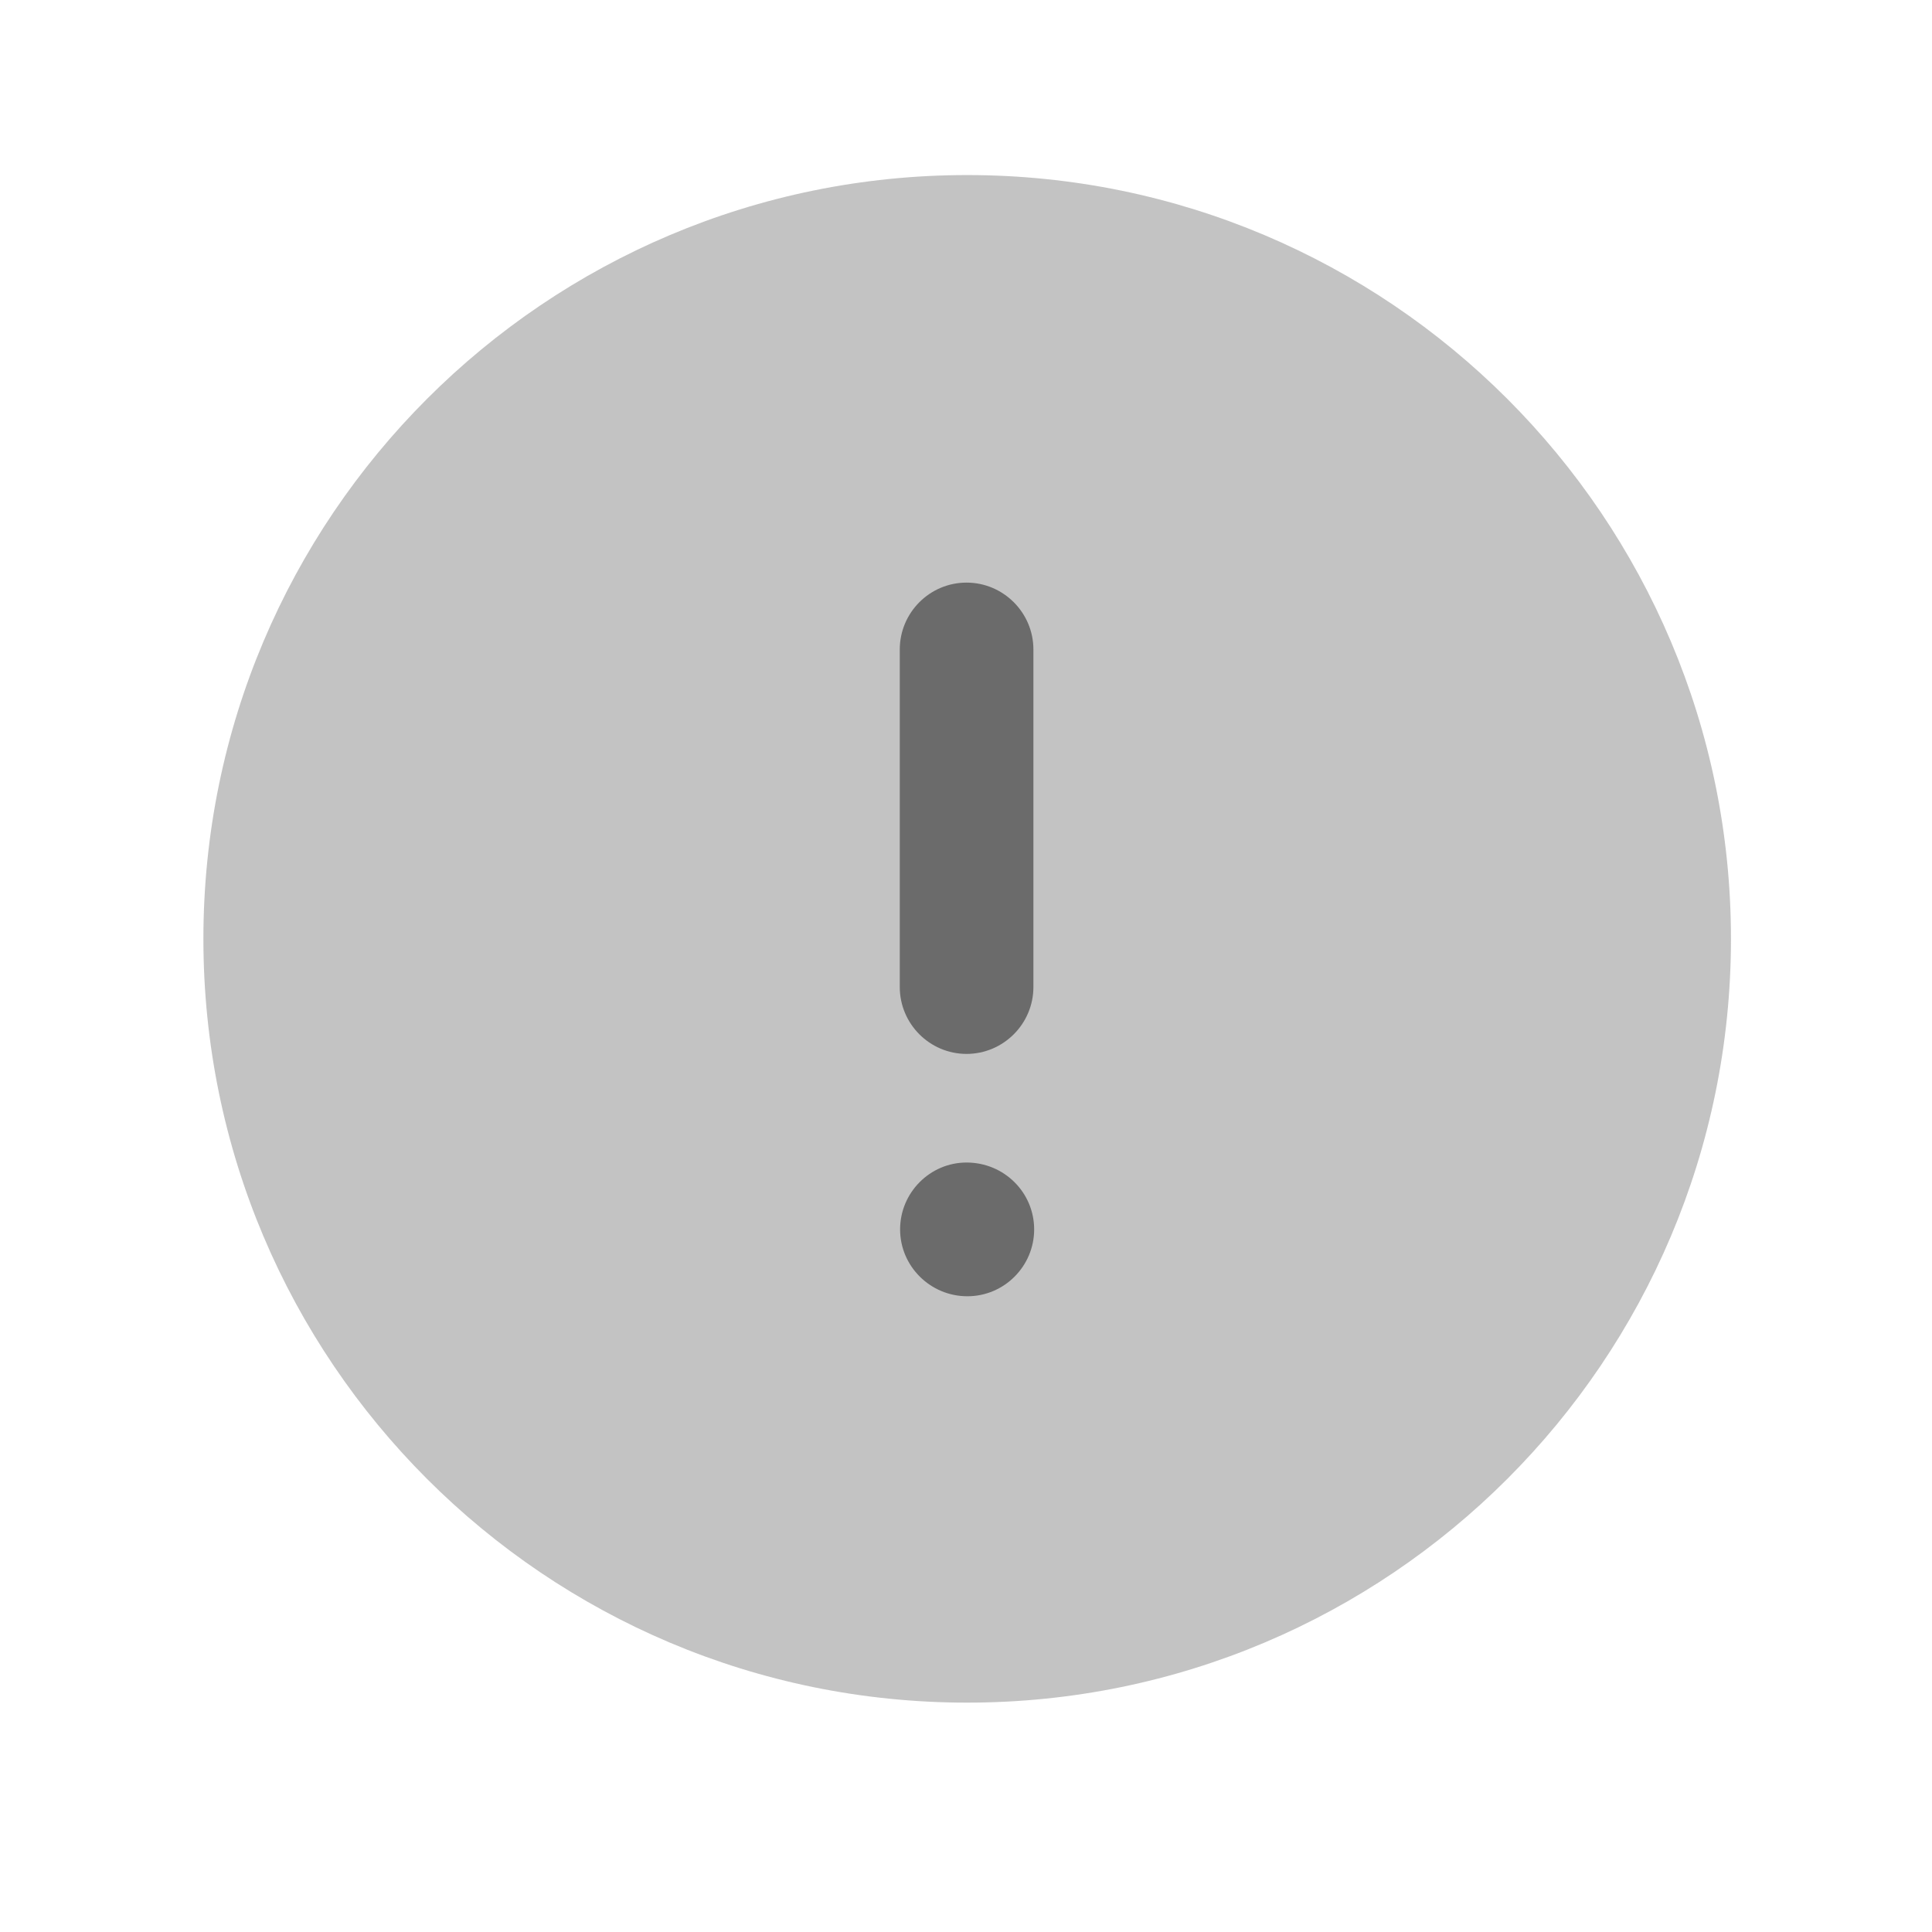 <svg width="18" height="18" viewBox="0 0 18 18" fill="none" xmlns="http://www.w3.org/2000/svg">
<path opacity="0.4" d="M16.127 8.747C16.127 12.678 12.941 15.863 9.011 15.863C5.08 15.863 1.895 12.678 1.895 8.747C1.895 4.818 5.08 1.631 9.011 1.631C12.941 1.631 16.127 4.818 16.127 8.747Z" fill="#6B6B6B"/>
<path d="M9.005 10.831C9.356 10.831 9.635 11.111 9.635 11.454C9.635 11.797 9.356 12.077 9.013 12.077C8.667 12.077 8.386 11.797 8.386 11.454C8.386 11.111 8.665 10.831 9.005 10.831ZM9.005 5.428C9.348 5.428 9.628 5.708 9.628 6.051V9.196C9.628 9.539 9.348 9.819 9.005 9.819C8.662 9.819 8.383 9.539 8.383 9.196V6.051C8.383 5.708 8.662 5.428 9.005 5.428Z" fill="#6B6B6B"/>
</svg>
